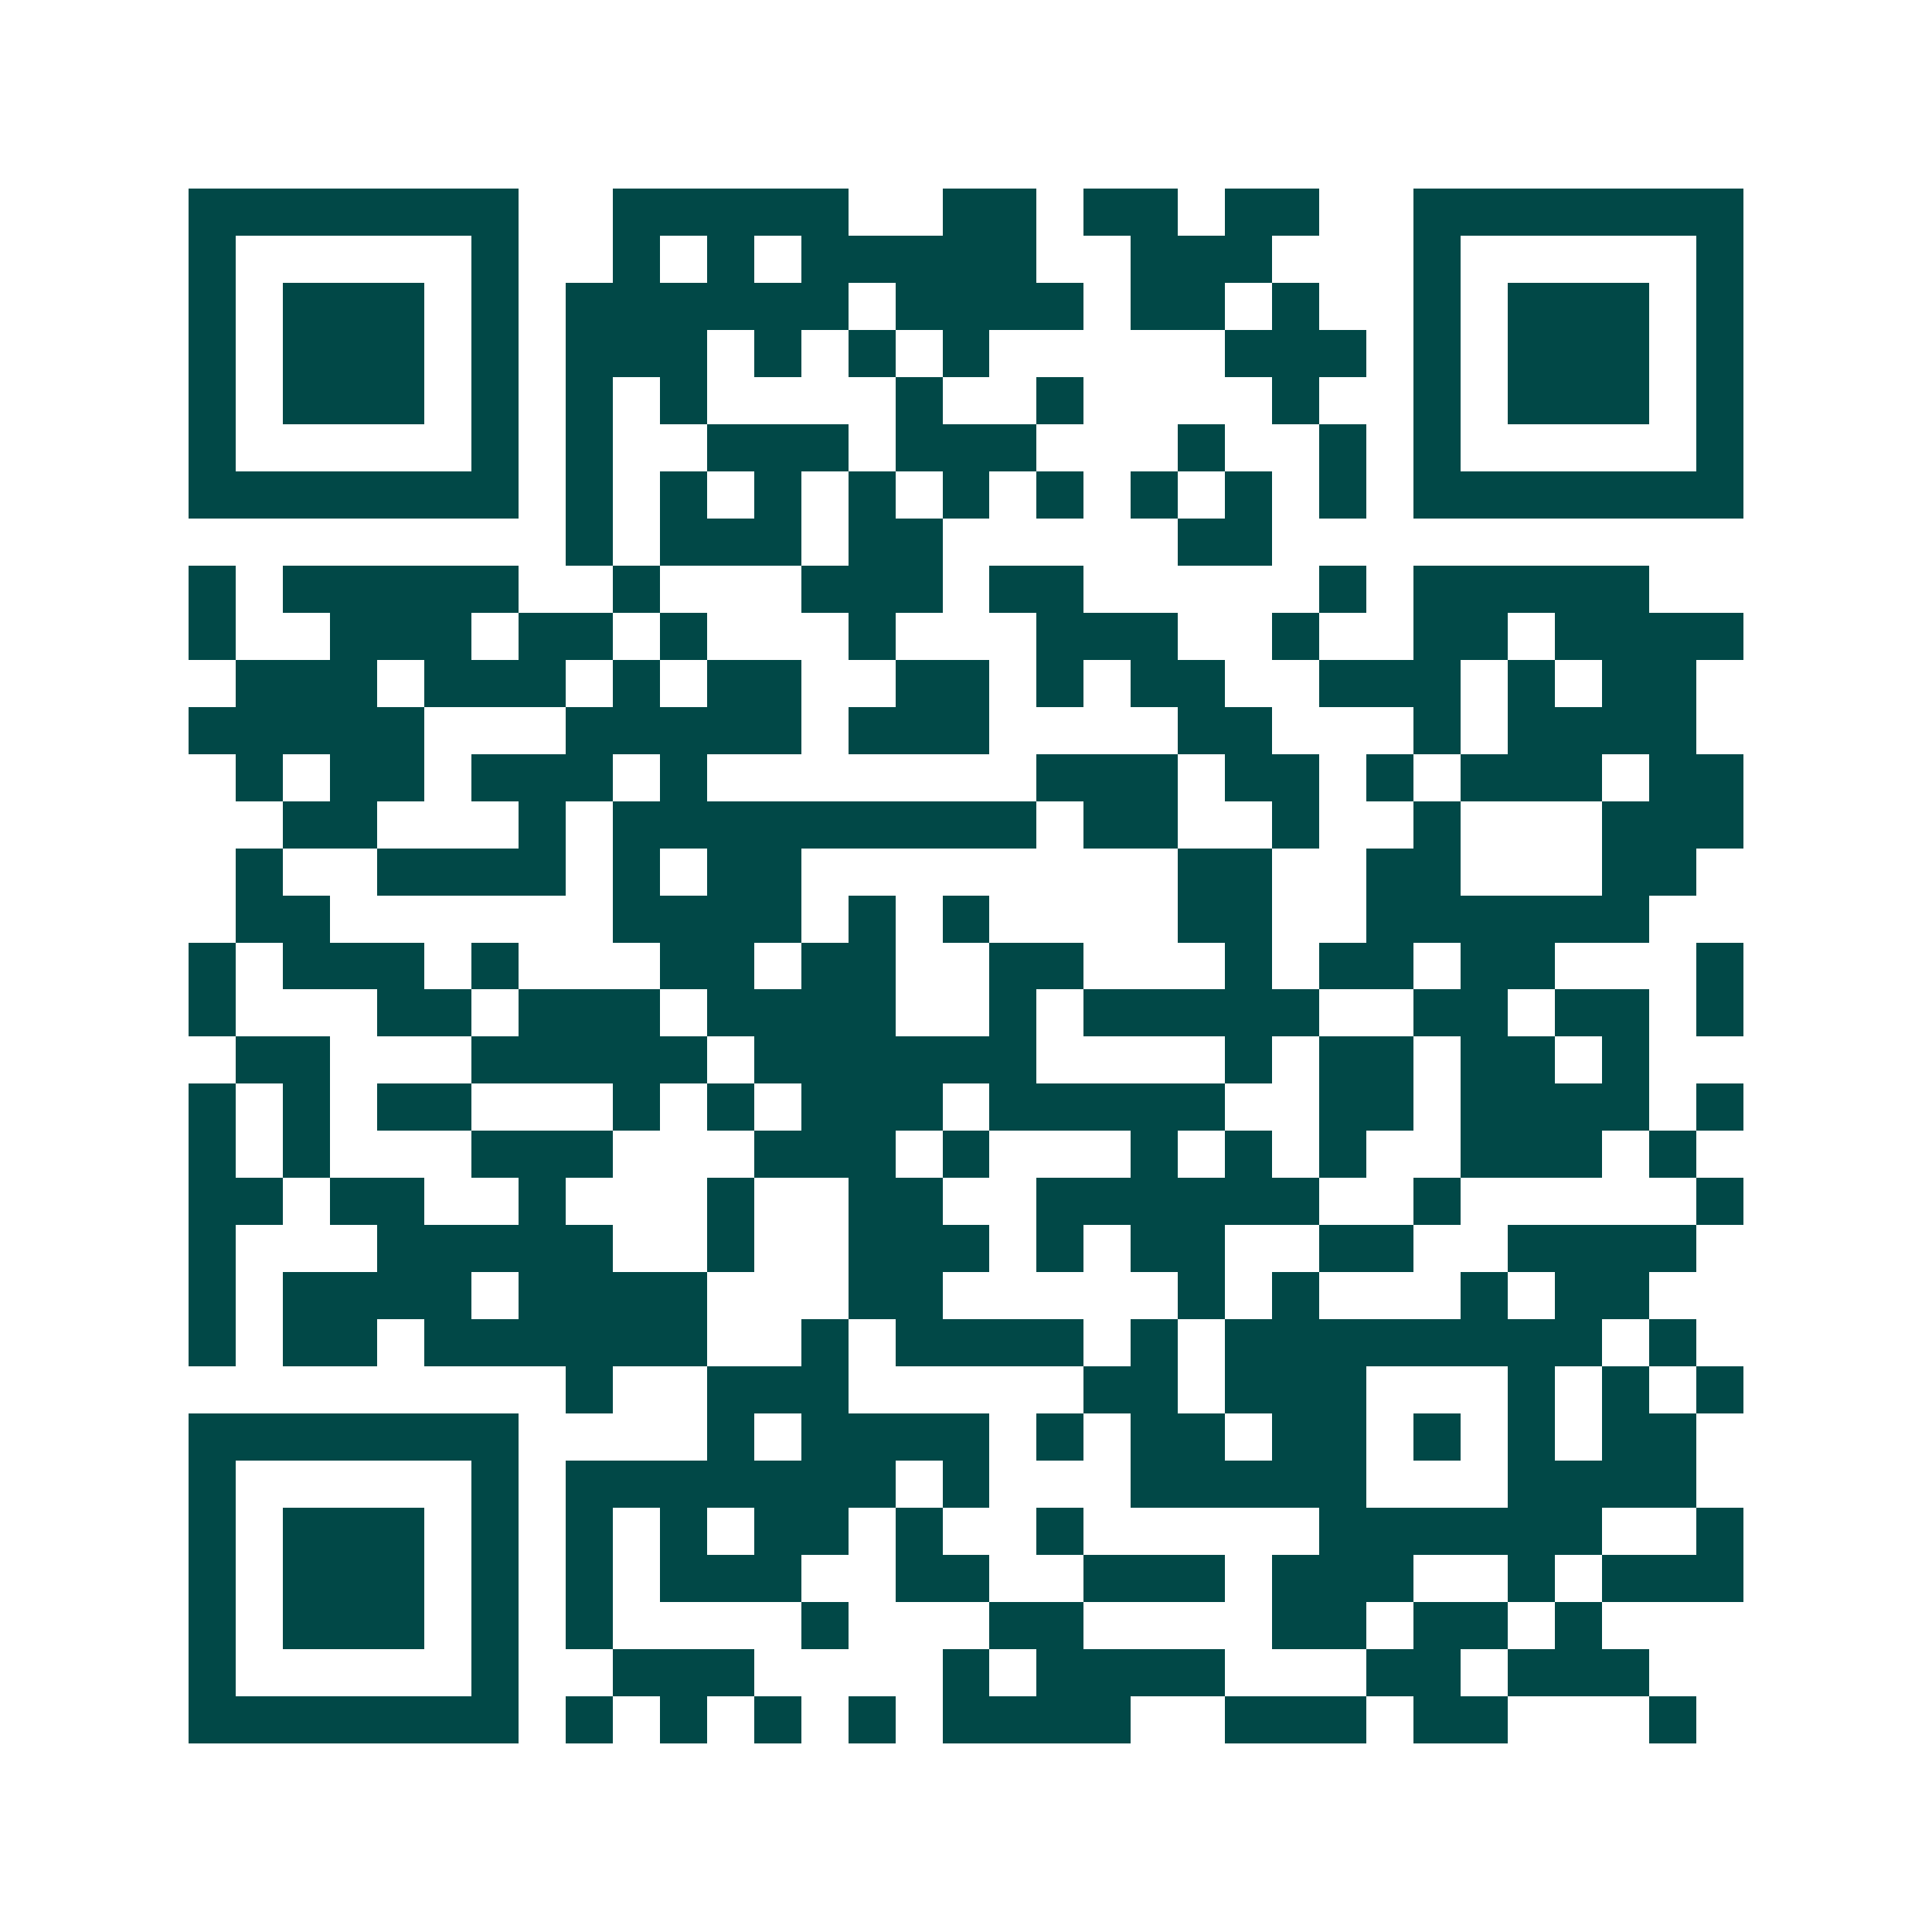 <svg xmlns="http://www.w3.org/2000/svg" width="200" height="200" viewBox="0 0 41 41" shape-rendering="crispEdges"><path fill="#ffffff" d="M0 0h41v41H0z"/><path stroke="#014847" d="M4 4.5h7m2 0h5m2 0h2m1 0h2m1 0h2m2 0h7M4 5.5h1m5 0h1m2 0h1m1 0h1m1 0h5m2 0h3m3 0h1m5 0h1M4 6.5h1m1 0h3m1 0h1m1 0h6m1 0h4m1 0h2m1 0h1m2 0h1m1 0h3m1 0h1M4 7.5h1m1 0h3m1 0h1m1 0h3m1 0h1m1 0h1m1 0h1m5 0h3m1 0h1m1 0h3m1 0h1M4 8.5h1m1 0h3m1 0h1m1 0h1m1 0h1m4 0h1m2 0h1m4 0h1m2 0h1m1 0h3m1 0h1M4 9.5h1m5 0h1m1 0h1m2 0h3m1 0h3m3 0h1m2 0h1m1 0h1m5 0h1M4 10.5h7m1 0h1m1 0h1m1 0h1m1 0h1m1 0h1m1 0h1m1 0h1m1 0h1m1 0h1m1 0h7M12 11.5h1m1 0h3m1 0h2m5 0h2M4 12.5h1m1 0h5m2 0h1m3 0h3m1 0h2m5 0h1m1 0h5M4 13.5h1m2 0h3m1 0h2m1 0h1m3 0h1m3 0h3m2 0h1m2 0h2m1 0h4M5 14.5h3m1 0h3m1 0h1m1 0h2m2 0h2m1 0h1m1 0h2m2 0h3m1 0h1m1 0h2M4 15.5h5m3 0h5m1 0h3m4 0h2m3 0h1m1 0h4M5 16.5h1m1 0h2m1 0h3m1 0h1m7 0h3m1 0h2m1 0h1m1 0h3m1 0h2M6 17.5h2m3 0h1m1 0h9m1 0h2m2 0h1m2 0h1m3 0h3M5 18.5h1m2 0h4m1 0h1m1 0h2m8 0h2m2 0h2m3 0h2M5 19.5h2m6 0h4m1 0h1m1 0h1m4 0h2m2 0h6M4 20.5h1m1 0h3m1 0h1m3 0h2m1 0h2m2 0h2m3 0h1m1 0h2m1 0h2m3 0h1M4 21.5h1m3 0h2m1 0h3m1 0h4m2 0h1m1 0h5m2 0h2m1 0h2m1 0h1M5 22.5h2m3 0h5m1 0h6m4 0h1m1 0h2m1 0h2m1 0h1M4 23.5h1m1 0h1m1 0h2m3 0h1m1 0h1m1 0h3m1 0h5m2 0h2m1 0h4m1 0h1M4 24.5h1m1 0h1m3 0h3m3 0h3m1 0h1m3 0h1m1 0h1m1 0h1m2 0h3m1 0h1M4 25.5h2m1 0h2m2 0h1m3 0h1m2 0h2m2 0h6m2 0h1m5 0h1M4 26.5h1m3 0h5m2 0h1m2 0h3m1 0h1m1 0h2m2 0h2m2 0h4M4 27.5h1m1 0h4m1 0h4m3 0h2m5 0h1m1 0h1m3 0h1m1 0h2M4 28.5h1m1 0h2m1 0h6m2 0h1m1 0h4m1 0h1m1 0h8m1 0h1M12 29.5h1m2 0h3m5 0h2m1 0h3m3 0h1m1 0h1m1 0h1M4 30.5h7m4 0h1m1 0h4m1 0h1m1 0h2m1 0h2m1 0h1m1 0h1m1 0h2M4 31.5h1m5 0h1m1 0h7m1 0h1m3 0h5m3 0h4M4 32.5h1m1 0h3m1 0h1m1 0h1m1 0h1m1 0h2m1 0h1m2 0h1m5 0h6m2 0h1M4 33.5h1m1 0h3m1 0h1m1 0h1m1 0h3m2 0h2m2 0h3m1 0h3m2 0h1m1 0h3M4 34.5h1m1 0h3m1 0h1m1 0h1m4 0h1m3 0h2m4 0h2m1 0h2m1 0h1M4 35.5h1m5 0h1m2 0h3m4 0h1m1 0h4m3 0h2m1 0h3M4 36.5h7m1 0h1m1 0h1m1 0h1m1 0h1m1 0h4m2 0h3m1 0h2m3 0h1"/></svg>
